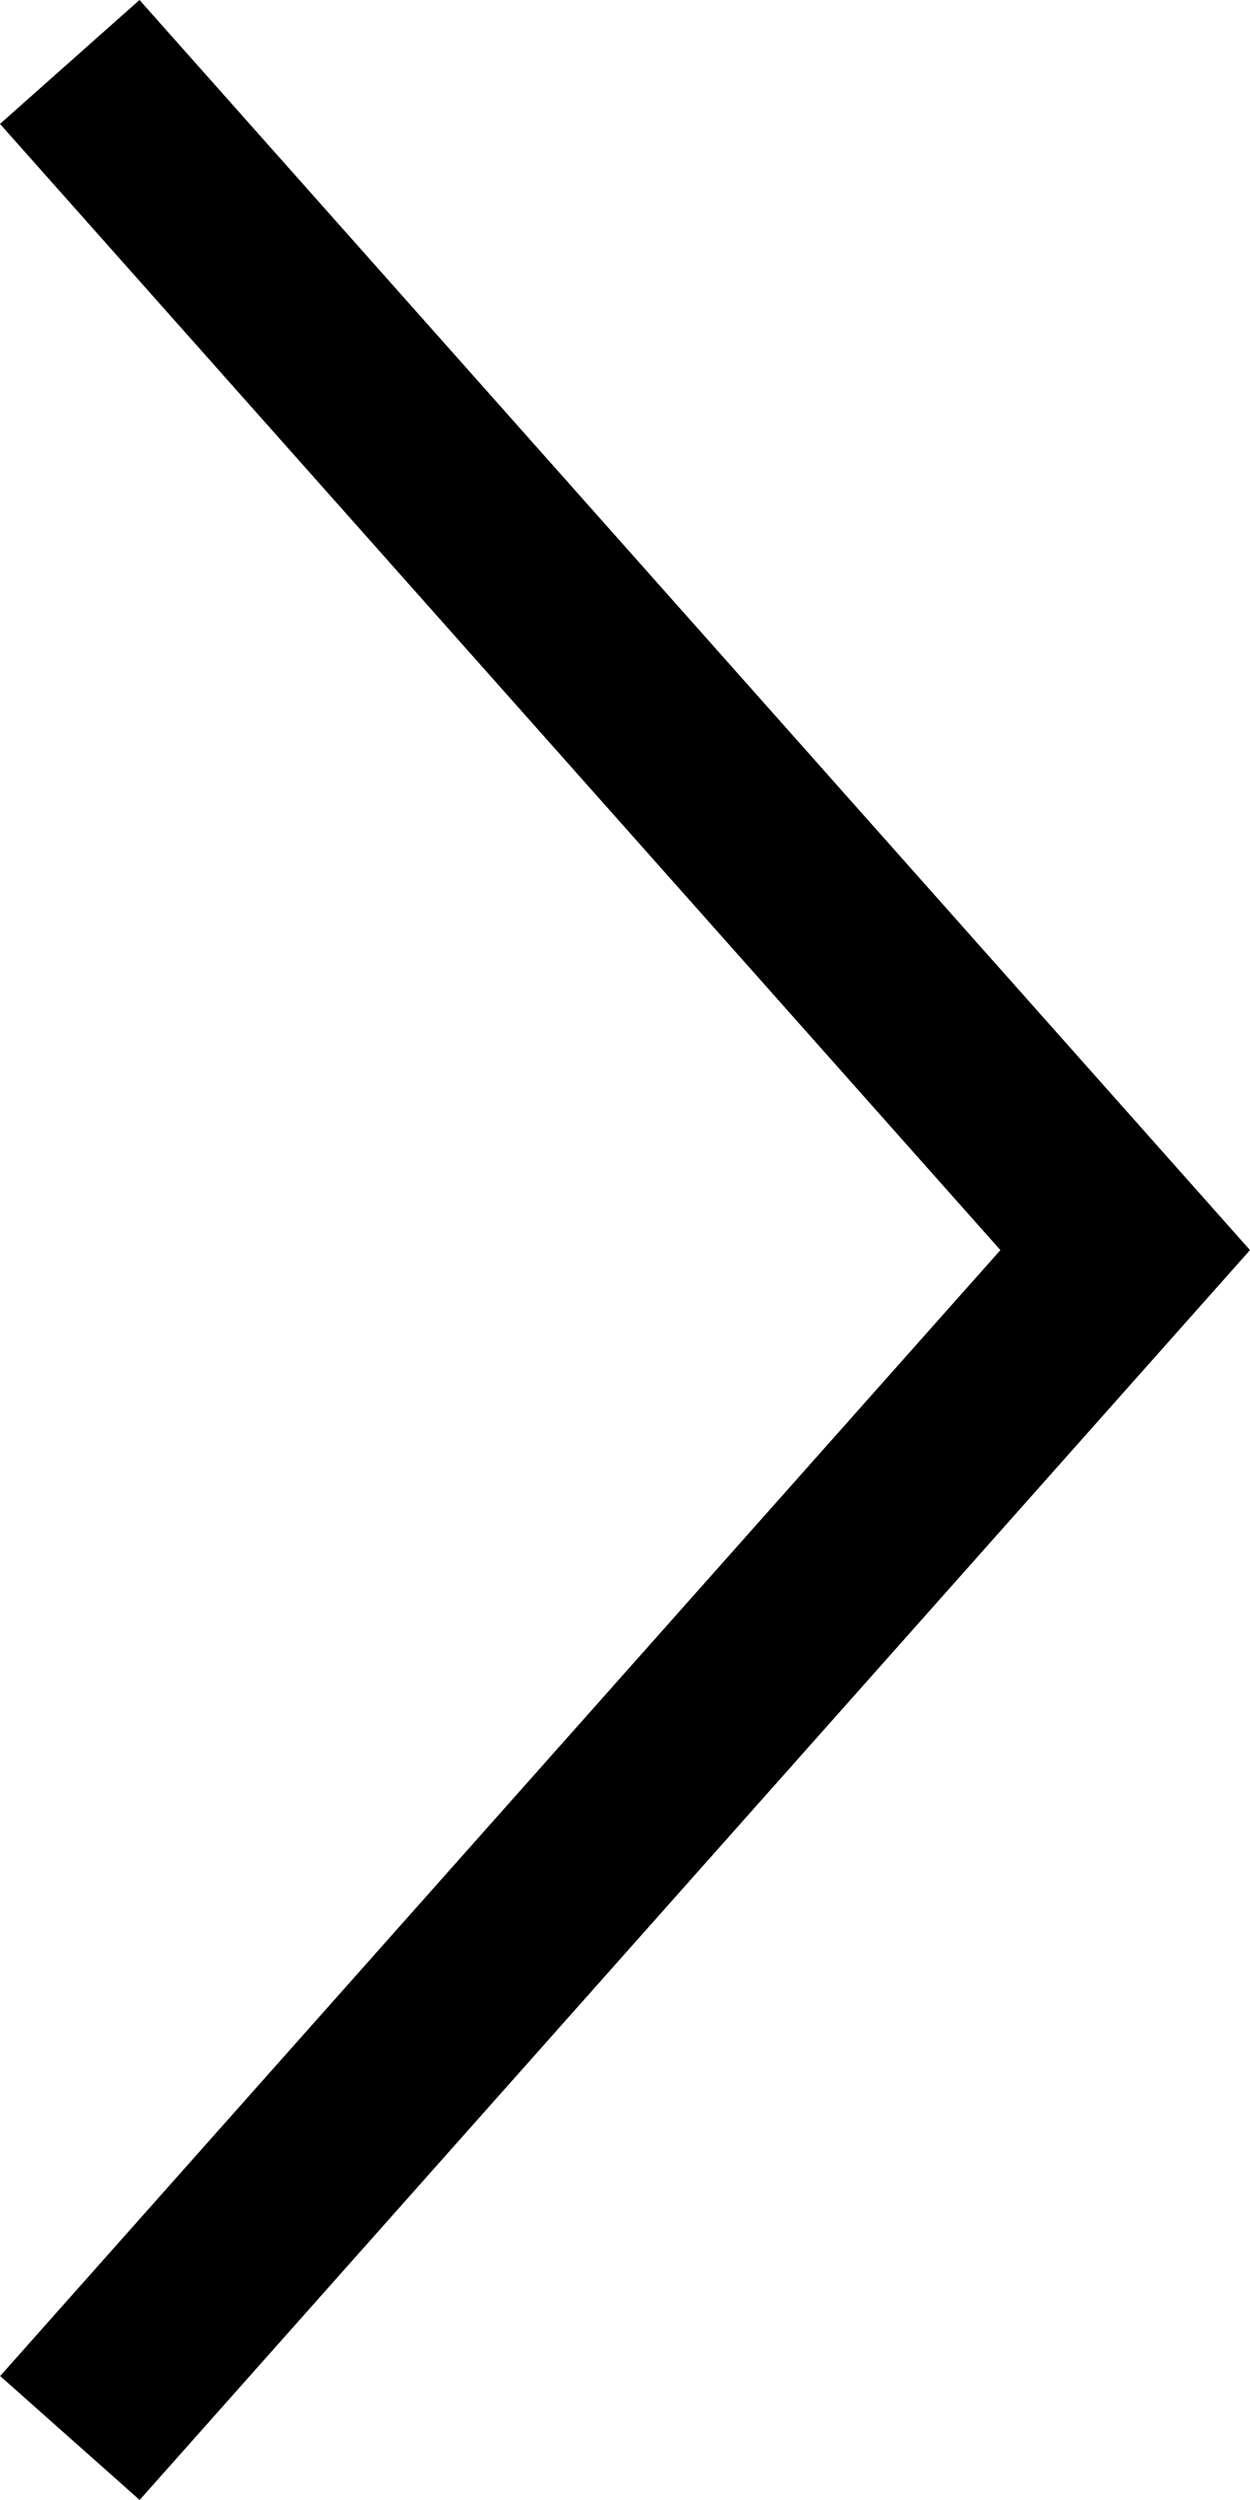 <?xml version="1.0" encoding="UTF-8" standalone="no"?>
<!-- Created with Inkscape (http://www.inkscape.org/) -->

<svg
   width="25mm"
   height="50mm"
   viewBox="0 0 25 50"
   version="1.1"
   id="svg5"
   inkscape:export-filename="arrow-right.svg"
   inkscape:export-xdpi="4.1050506"
   inkscape:export-ydpi="4.1050506"
   xmlns:inkscape="http://www.inkscape.org/namespaces/inkscape"
   xmlns:sodipodi="http://sodipodi.sourceforge.net/DTD/sodipodi-0.dtd"
   xmlns="http://www.w3.org/2000/svg"
   xmlns:svg="http://www.w3.org/2000/svg">
  <sodipodi:namedview
     id="namedview7"
     pagecolor="#505050"
     bordercolor="#eeeeee"
     borderopacity="1"
     inkscape:showpageshadow="0"
     inkscape:pageopacity="0"
     inkscape:pagecheckerboard="0"
     inkscape:deskcolor="#505050"
     inkscape:document-units="mm"
     showgrid="false" />
  <defs
     id="defs2" />
  <g
     inkscape:label="Ebene 1"
     inkscape:groupmode="layer"
     id="layer1"
     transform="translate(0.076,-0.081)">
    <path
       style="fill:none;stroke:#000000;stroke-width:3.732;stroke-linecap:butt;stroke-linejoin:miter;stroke-dasharray:none;stroke-opacity:1;paint-order:normal"
       d="M 1.319,1.32 22.428,25.083 1.322,48.841"
       id="path113"
       sodipodi:nodetypes="ccc" />
  </g>
</svg>
